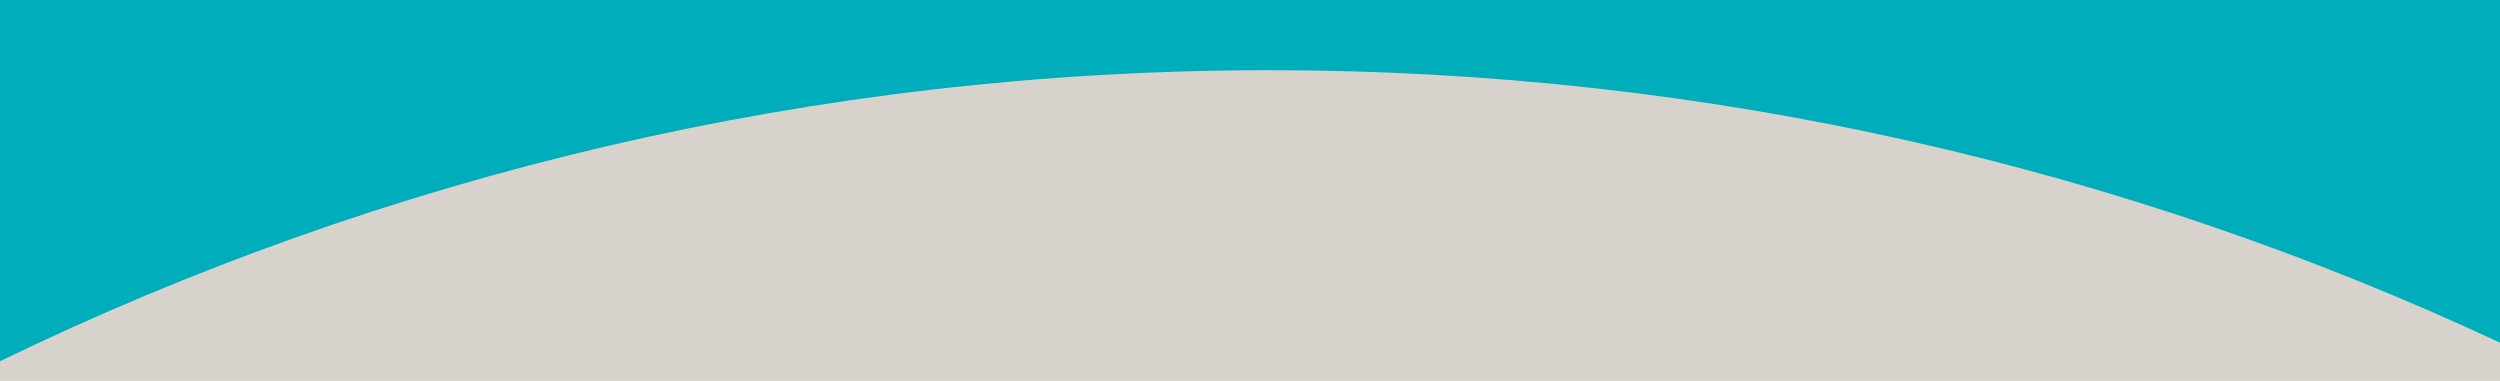 <?xml version="1.0" encoding="utf-8"?>
<!-- Generator: Adobe Illustrator 16.0.3, SVG Export Plug-In . SVG Version: 6.00 Build 0)  -->
<!DOCTYPE svg PUBLIC "-//W3C//DTD SVG 1.1//EN" "http://www.w3.org/Graphics/SVG/1.1/DTD/svg11.dtd">
<svg version="1.1" id="Layer_1" xmlns="http://www.w3.org/2000/svg" xmlns:xlink="http://www.w3.org/1999/xlink" x="0px" y="0px"
	 width="1920px" height="292.562px" viewBox="0 0 1920 292.562" enable-background="new 0 0 1920 292.562" xml:space="preserve">
<rect x="0" y="-7.523" fill="#00ADBB" width="1921" height="295.584"/>
<path fill="#D7D2CB" d="M1920,300.061v-36.908C1632.166,128.793,1312.146,53.909,975,53.909c-349.299,0-680.216,80.375-976,224.001
	v22.15H1920z"/>
</svg>
